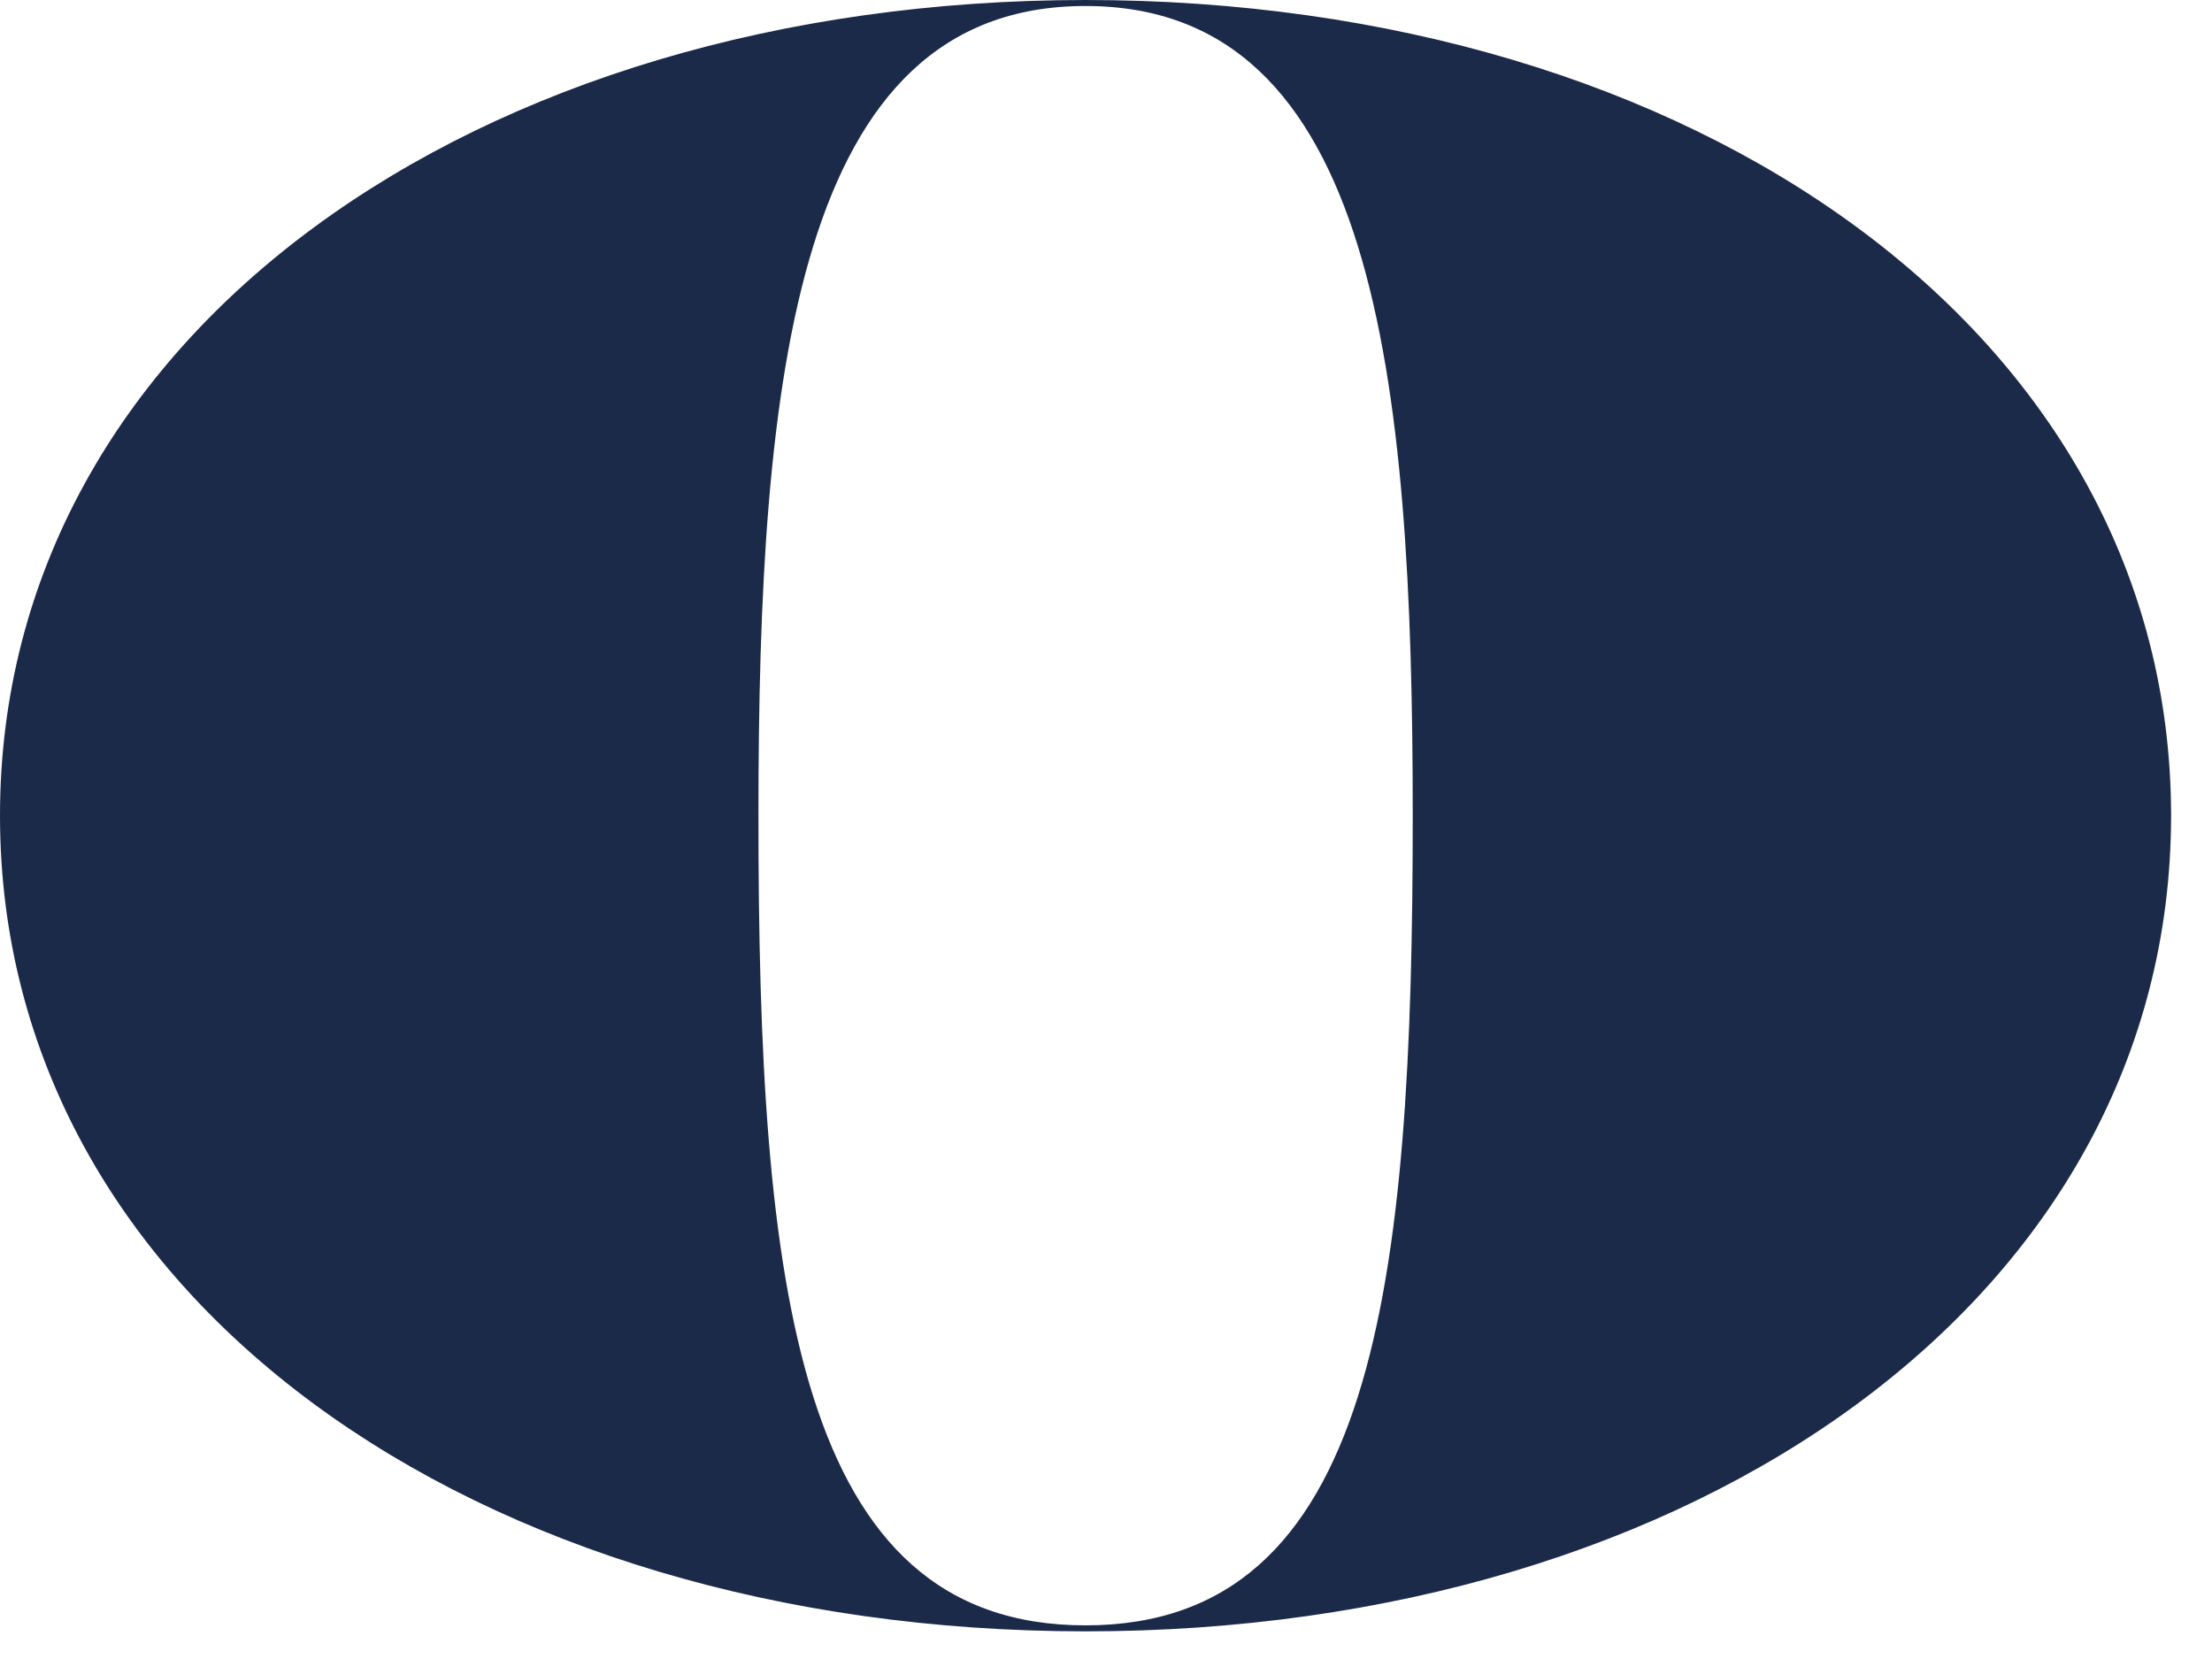 <?xml version="1.0" encoding="utf-8"?>
<svg xmlns="http://www.w3.org/2000/svg" fill="none" height="100%" overflow="visible" preserveAspectRatio="none" style="display: block;" viewBox="0 0 24 18" width="100%">
<path d="M0 8.85C0 3.625 5.163 0 11.778 0C18.393 0 23.556 3.625 23.556 8.85C23.556 14.075 18.393 17.7 11.778 17.7C5.163 17.7 0 14.075 0 8.85ZM15.328 8.85C15.328 4.082 14.924 0.065 11.778 0.065C8.632 0.065 8.229 4.082 8.229 8.85C8.229 13.945 8.632 17.635 11.778 17.635C14.924 17.635 15.328 13.945 15.328 8.85Z" fill="#1C2A4A" id="Vector"/>
</svg>